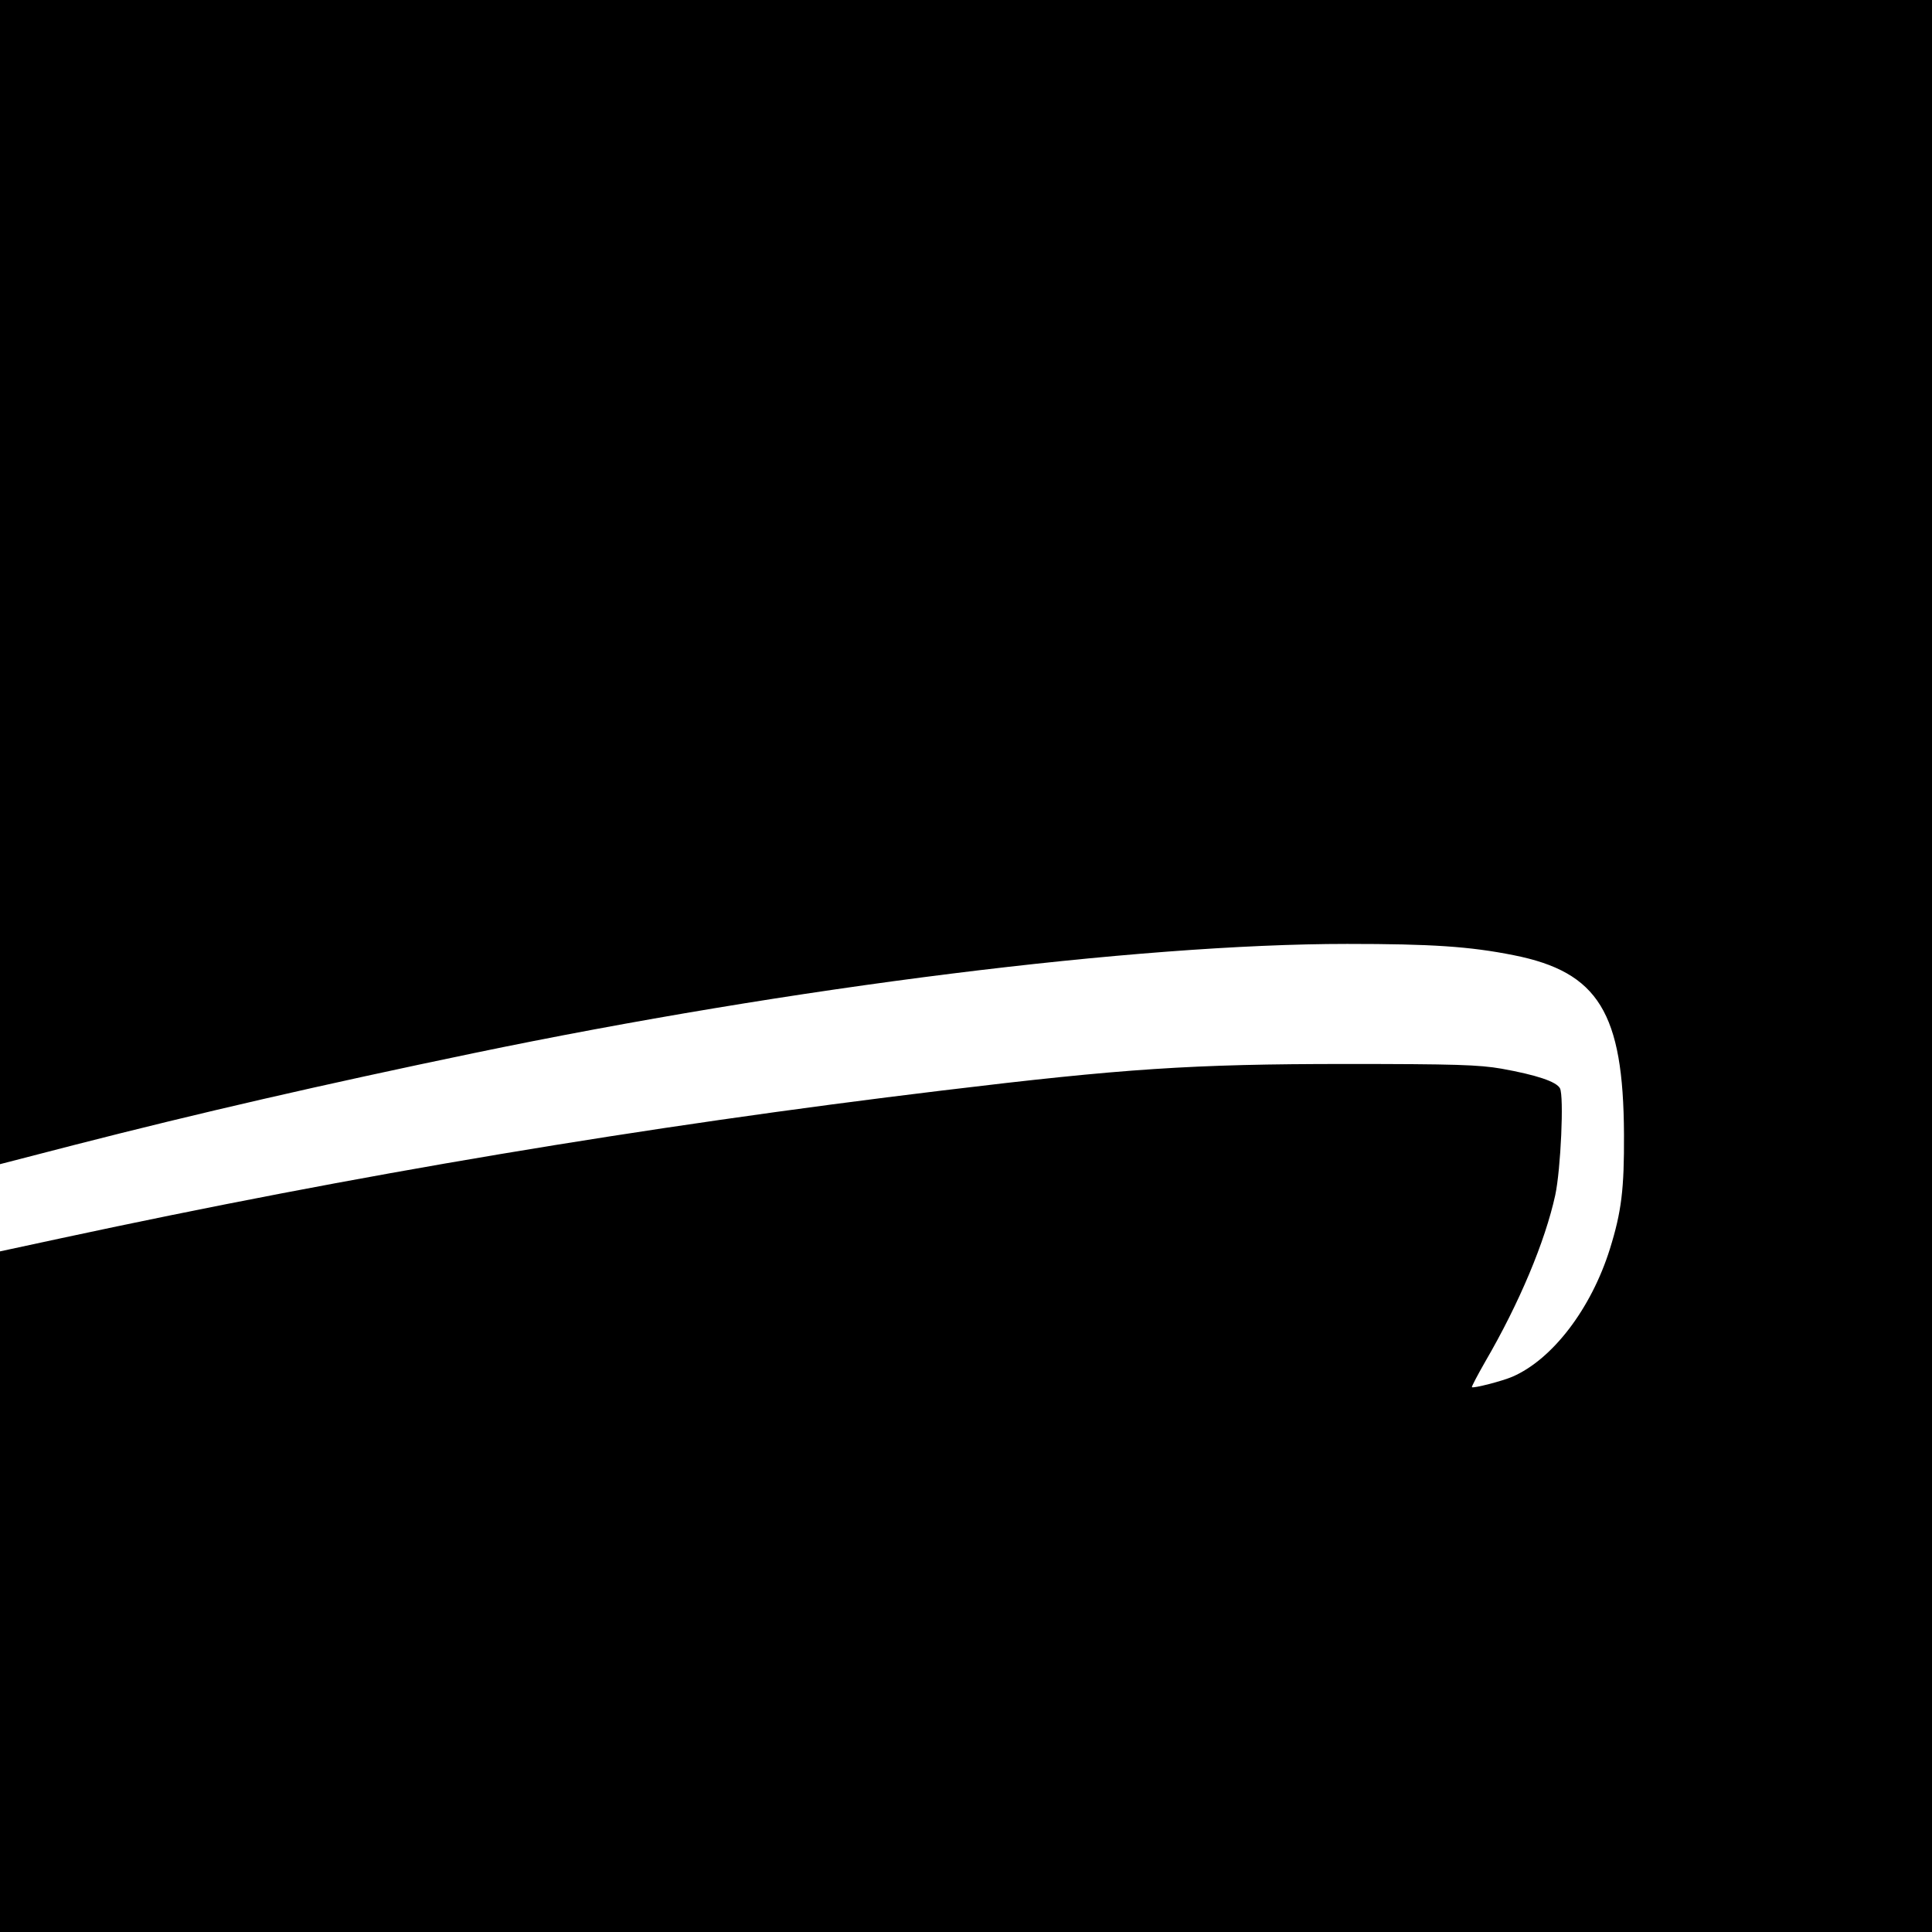 <?xml version="1.0" standalone="no"?>
<!DOCTYPE svg PUBLIC "-//W3C//DTD SVG 20010904//EN"
 "http://www.w3.org/TR/2001/REC-SVG-20010904/DTD/svg10.dtd">
<svg version="1.0" xmlns="http://www.w3.org/2000/svg"
 width="700pt" height="700pt" viewBox="0 0 700 700"
 preserveAspectRatio="xMidYMid meet">
<g transform="translate(0,700) scale(0.1,-0.1)"
fill="#000000" stroke="none">
<path d="M0 4891 l0 -2109 267 69 c452 116 900 219 1448 333 1155 240 2403
396 3166 396 305 0 444 -9 604 -41 306 -61 397 -208 399 -649 1 -199 -9 -280
-51 -415 -68 -217 -208 -400 -353 -463 -37 -16 -142 -43 -147 -38 -2 1 20 43
48 92 124 213 217 435 254 604 20 94 32 358 17 387 -13 24 -84 48 -212 71 -81
14 -166 17 -565 17 -556 0 -807 -17 -1460 -96 -1086 -131 -2127 -306 -3192
-535 l-223 -48 0 -1233 0 -1233 3500 0 3500 0 0 3500 0 3500 -3500 0 -3500 0
0 -2109z"/>
</g>
</svg>
